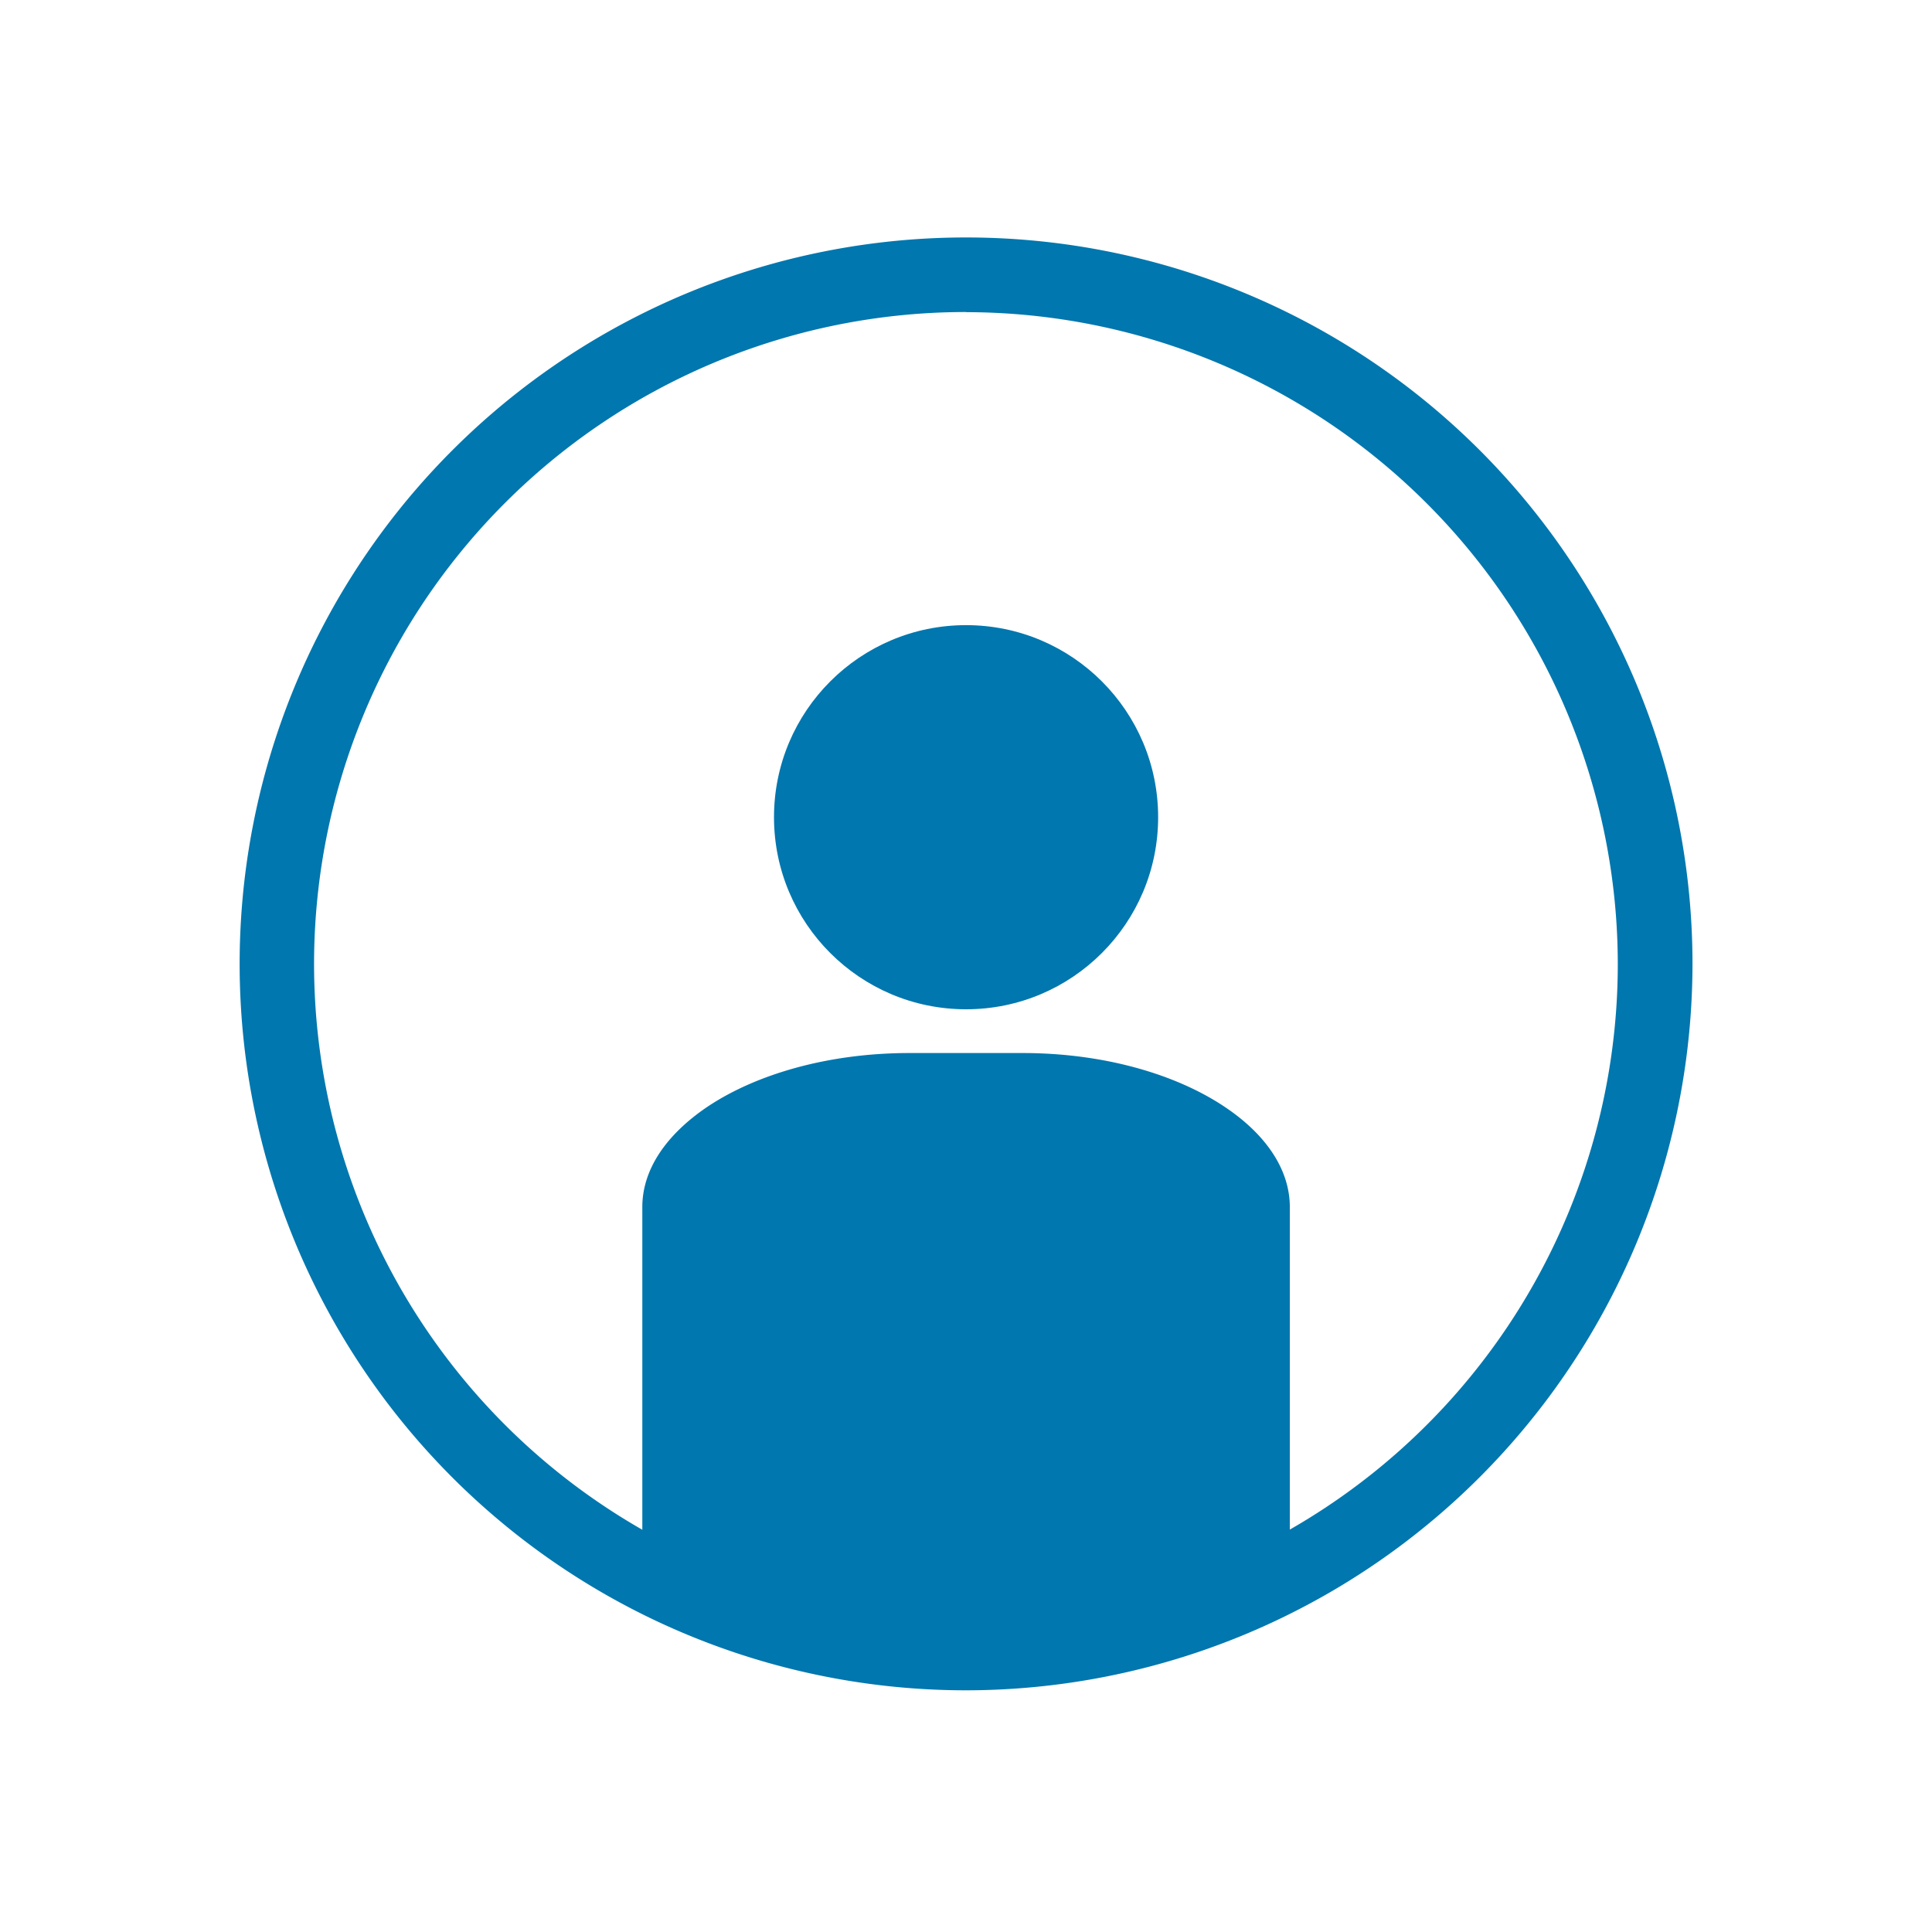 <svg id="Ebene_1" data-name="Ebene 1" xmlns="http://www.w3.org/2000/svg" viewBox="0 0 141.73 141.73"><defs><style>.cls-1{fill:#0077ae;}</style></defs><path class="cls-1" d="M89.92,81.25c-3.6-2.44-8.94-4-14.9-4H66.71c-5.95,0-11.3,1.56-14.9,4-2.92,2-4.69,4.52-4.69,7.3v25.78a6.9,6.9,0,0,0,.64,2.81,95.41,95.41,0,0,0,46.21,0,6.76,6.76,0,0,0,.65-2.81V88.55C94.62,85.77,92.84,83.22,89.92,81.25Z"/><circle class="cls-1" cx="70.87" cy="59.95" r="14.09"/><path class="cls-1" d="M70.87,124a53.29,53.29,0,1,1,53.29-53.29A53.34,53.34,0,0,1,70.87,124Zm0-101.11a47.82,47.82,0,1,0,47.81,47.82A47.87,47.87,0,0,0,70.87,22.9Z"/></svg>